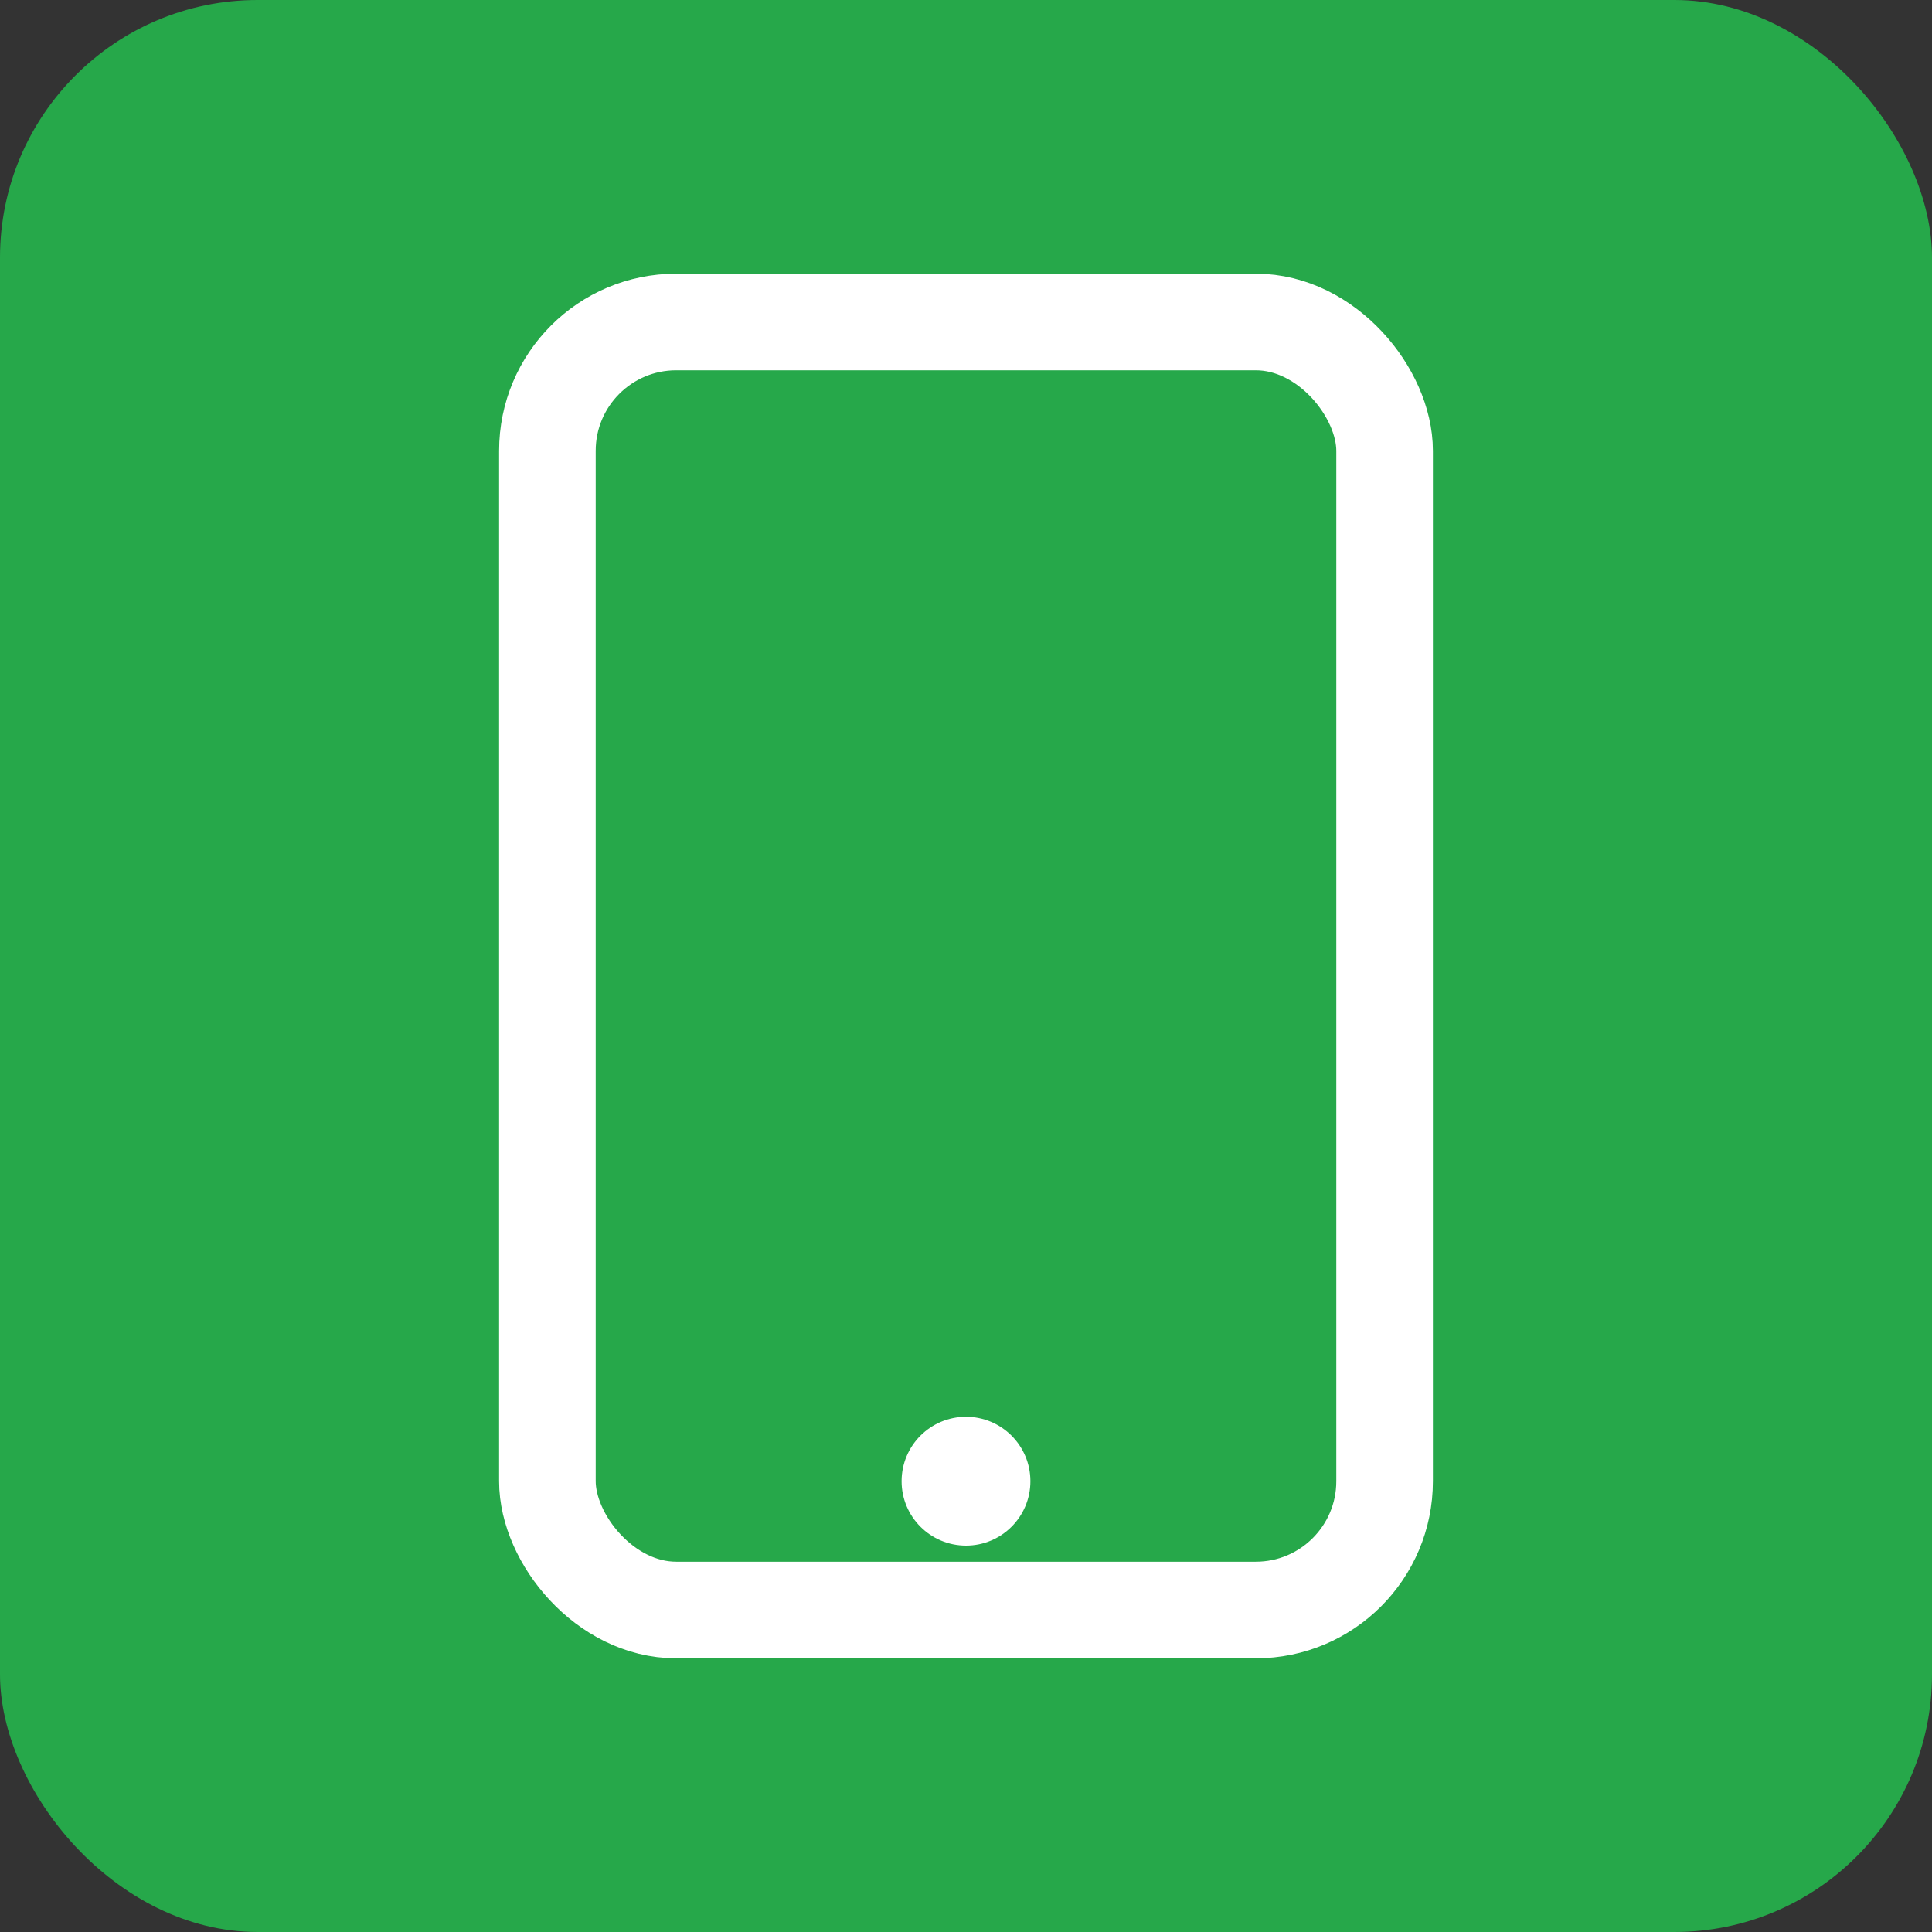 <svg xmlns="http://www.w3.org/2000/svg" width="120" height="120" viewBox="0 0 120 120">
  <rect x="0" y="0" width="120" height="120" fill="#333333" stroke="none"/>
  <rect width="120" height="120" rx="16" fill="#26a84a"/>

  <rect x="34" y="20" width="52" height="80" rx="8"
        stroke="#ffffff" stroke-width="6" fill="none"/>

  <circle cx="60" cy="92" r="4" fill="#ffffff"/>
</svg>

